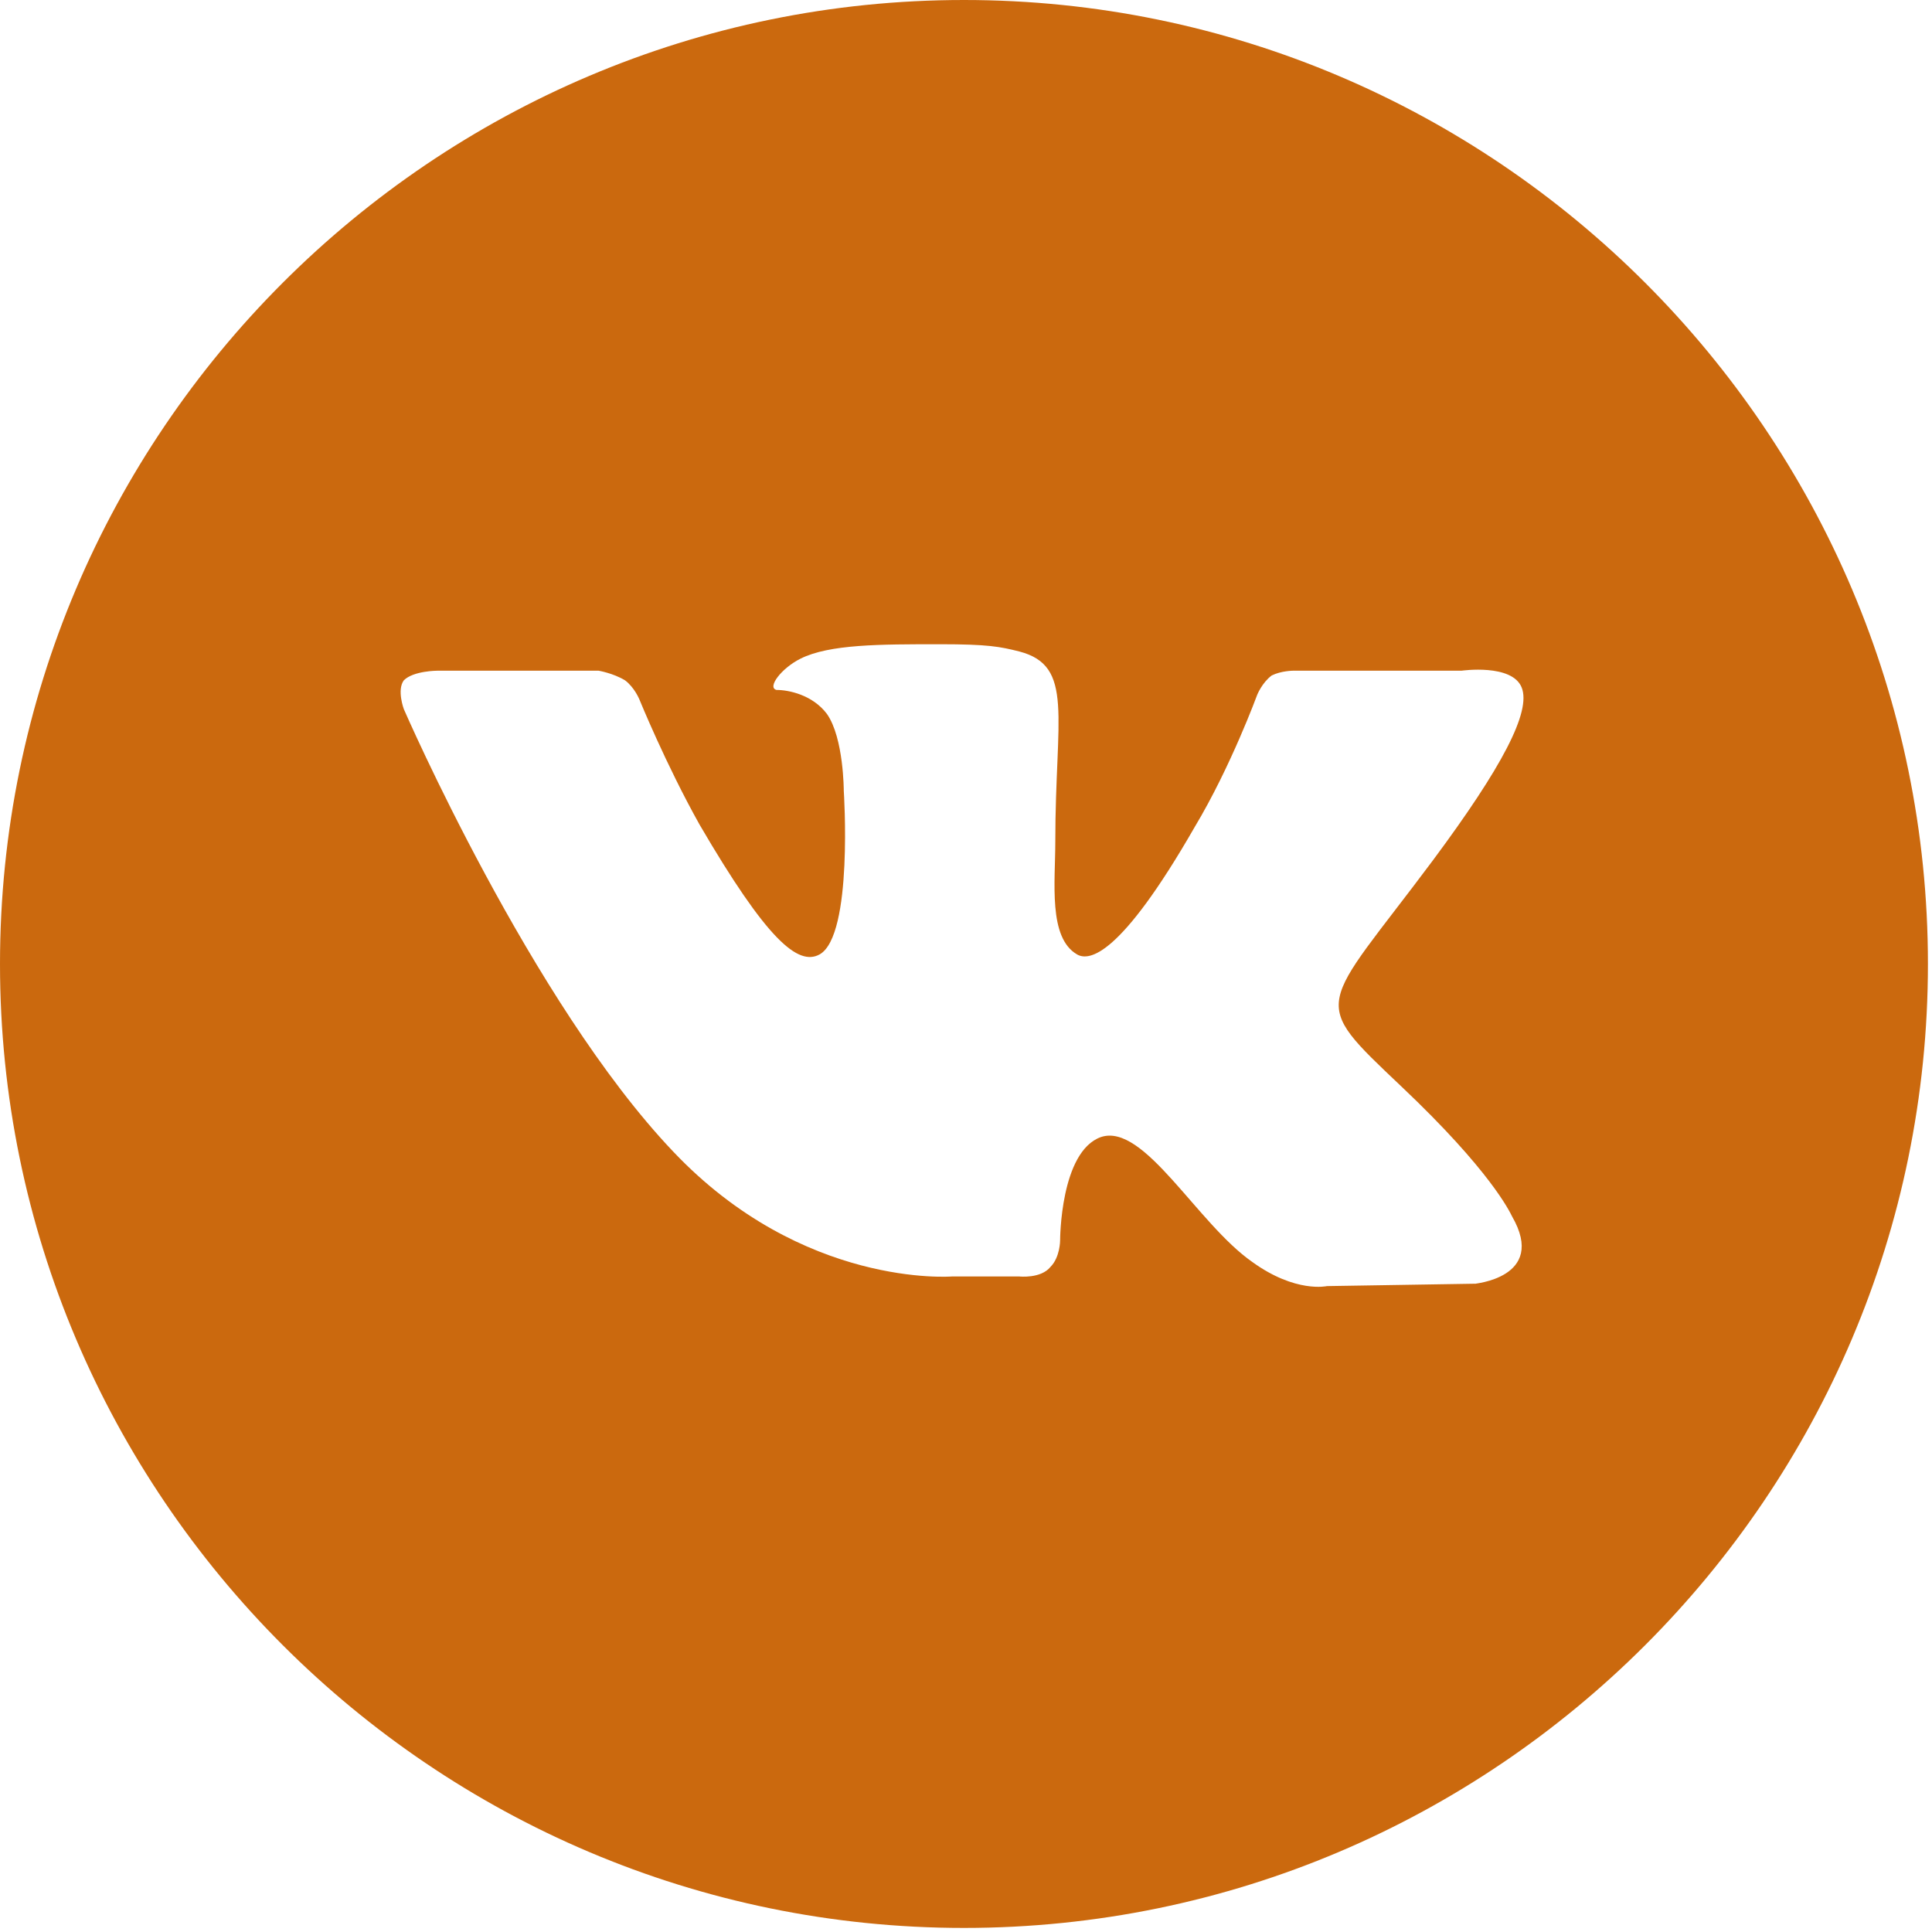 <?xml version="1.0" encoding="UTF-8"?> <svg xmlns="http://www.w3.org/2000/svg" viewBox="0 0 66.00 66.00" data-guides="{&quot;vertical&quot;:[],&quot;horizontal&quot;:[]}"><path fill="#cb690e" stroke="none" fill-opacity="1" stroke-width="NaN" stroke-opacity="1" clip-rule="evenodd" text-rendering="geometricprecision" class="fil0" id="tSvg114a248e15" title="Path 1" d="M32.93 0C14.782 0 0 14.782 0 32.93C0 51.079 14.782 65.861 32.93 65.861C51.079 65.861 65.861 51.079 65.861 32.93C65.861 14.782 51.079 0 32.93 0ZM50.422 43.853C48.725 43.88 47.028 43.907 45.331 43.935C45.331 43.935 44.263 44.181 42.785 43.114C40.896 41.8 39.09 38.35 37.611 38.843C36.215 39.336 36.215 42.374 36.215 42.374C36.215 42.374 36.215 42.949 35.887 43.278C35.558 43.688 34.819 43.606 34.819 43.606C34.053 43.606 33.286 43.606 32.52 43.606C32.52 43.606 27.428 44.017 22.994 39.336C18.149 34.244 13.796 24.226 13.796 24.226C13.796 24.226 13.55 23.569 13.796 23.24C14.125 22.912 14.946 22.912 14.946 22.912C16.78 22.912 18.614 22.912 20.448 22.912C20.448 22.912 20.941 22.994 21.351 23.24C21.68 23.487 21.844 23.897 21.844 23.897C21.844 23.897 22.747 26.114 23.897 28.168C26.197 32.109 27.264 33.013 28.003 32.602C29.153 31.945 28.825 27.018 28.825 27.018C28.825 27.018 28.825 25.211 28.25 24.39C27.757 23.733 26.936 23.569 26.525 23.569C26.197 23.487 26.689 22.83 27.346 22.501C28.332 22.008 30.056 22.008 32.109 22.008C33.752 22.008 34.162 22.09 34.819 22.255C36.708 22.747 36.051 24.472 36.051 28.742C36.051 30.138 35.805 32.027 36.79 32.602C37.201 32.848 38.268 32.684 40.814 28.25C42.046 26.197 42.949 23.733 42.949 23.733C42.949 23.733 43.114 23.322 43.442 23.076C43.77 22.912 44.181 22.912 44.181 22.912C46.097 22.912 48.013 22.912 49.929 22.912C49.929 22.912 51.654 22.665 51.983 23.487C52.311 24.308 51.325 26.197 48.944 29.399C45.084 34.573 44.674 34.08 47.877 37.119C50.915 39.993 51.572 41.389 51.654 41.553C52.886 43.688 50.258 43.853 50.422 43.853Z"></path><defs></defs></svg> 